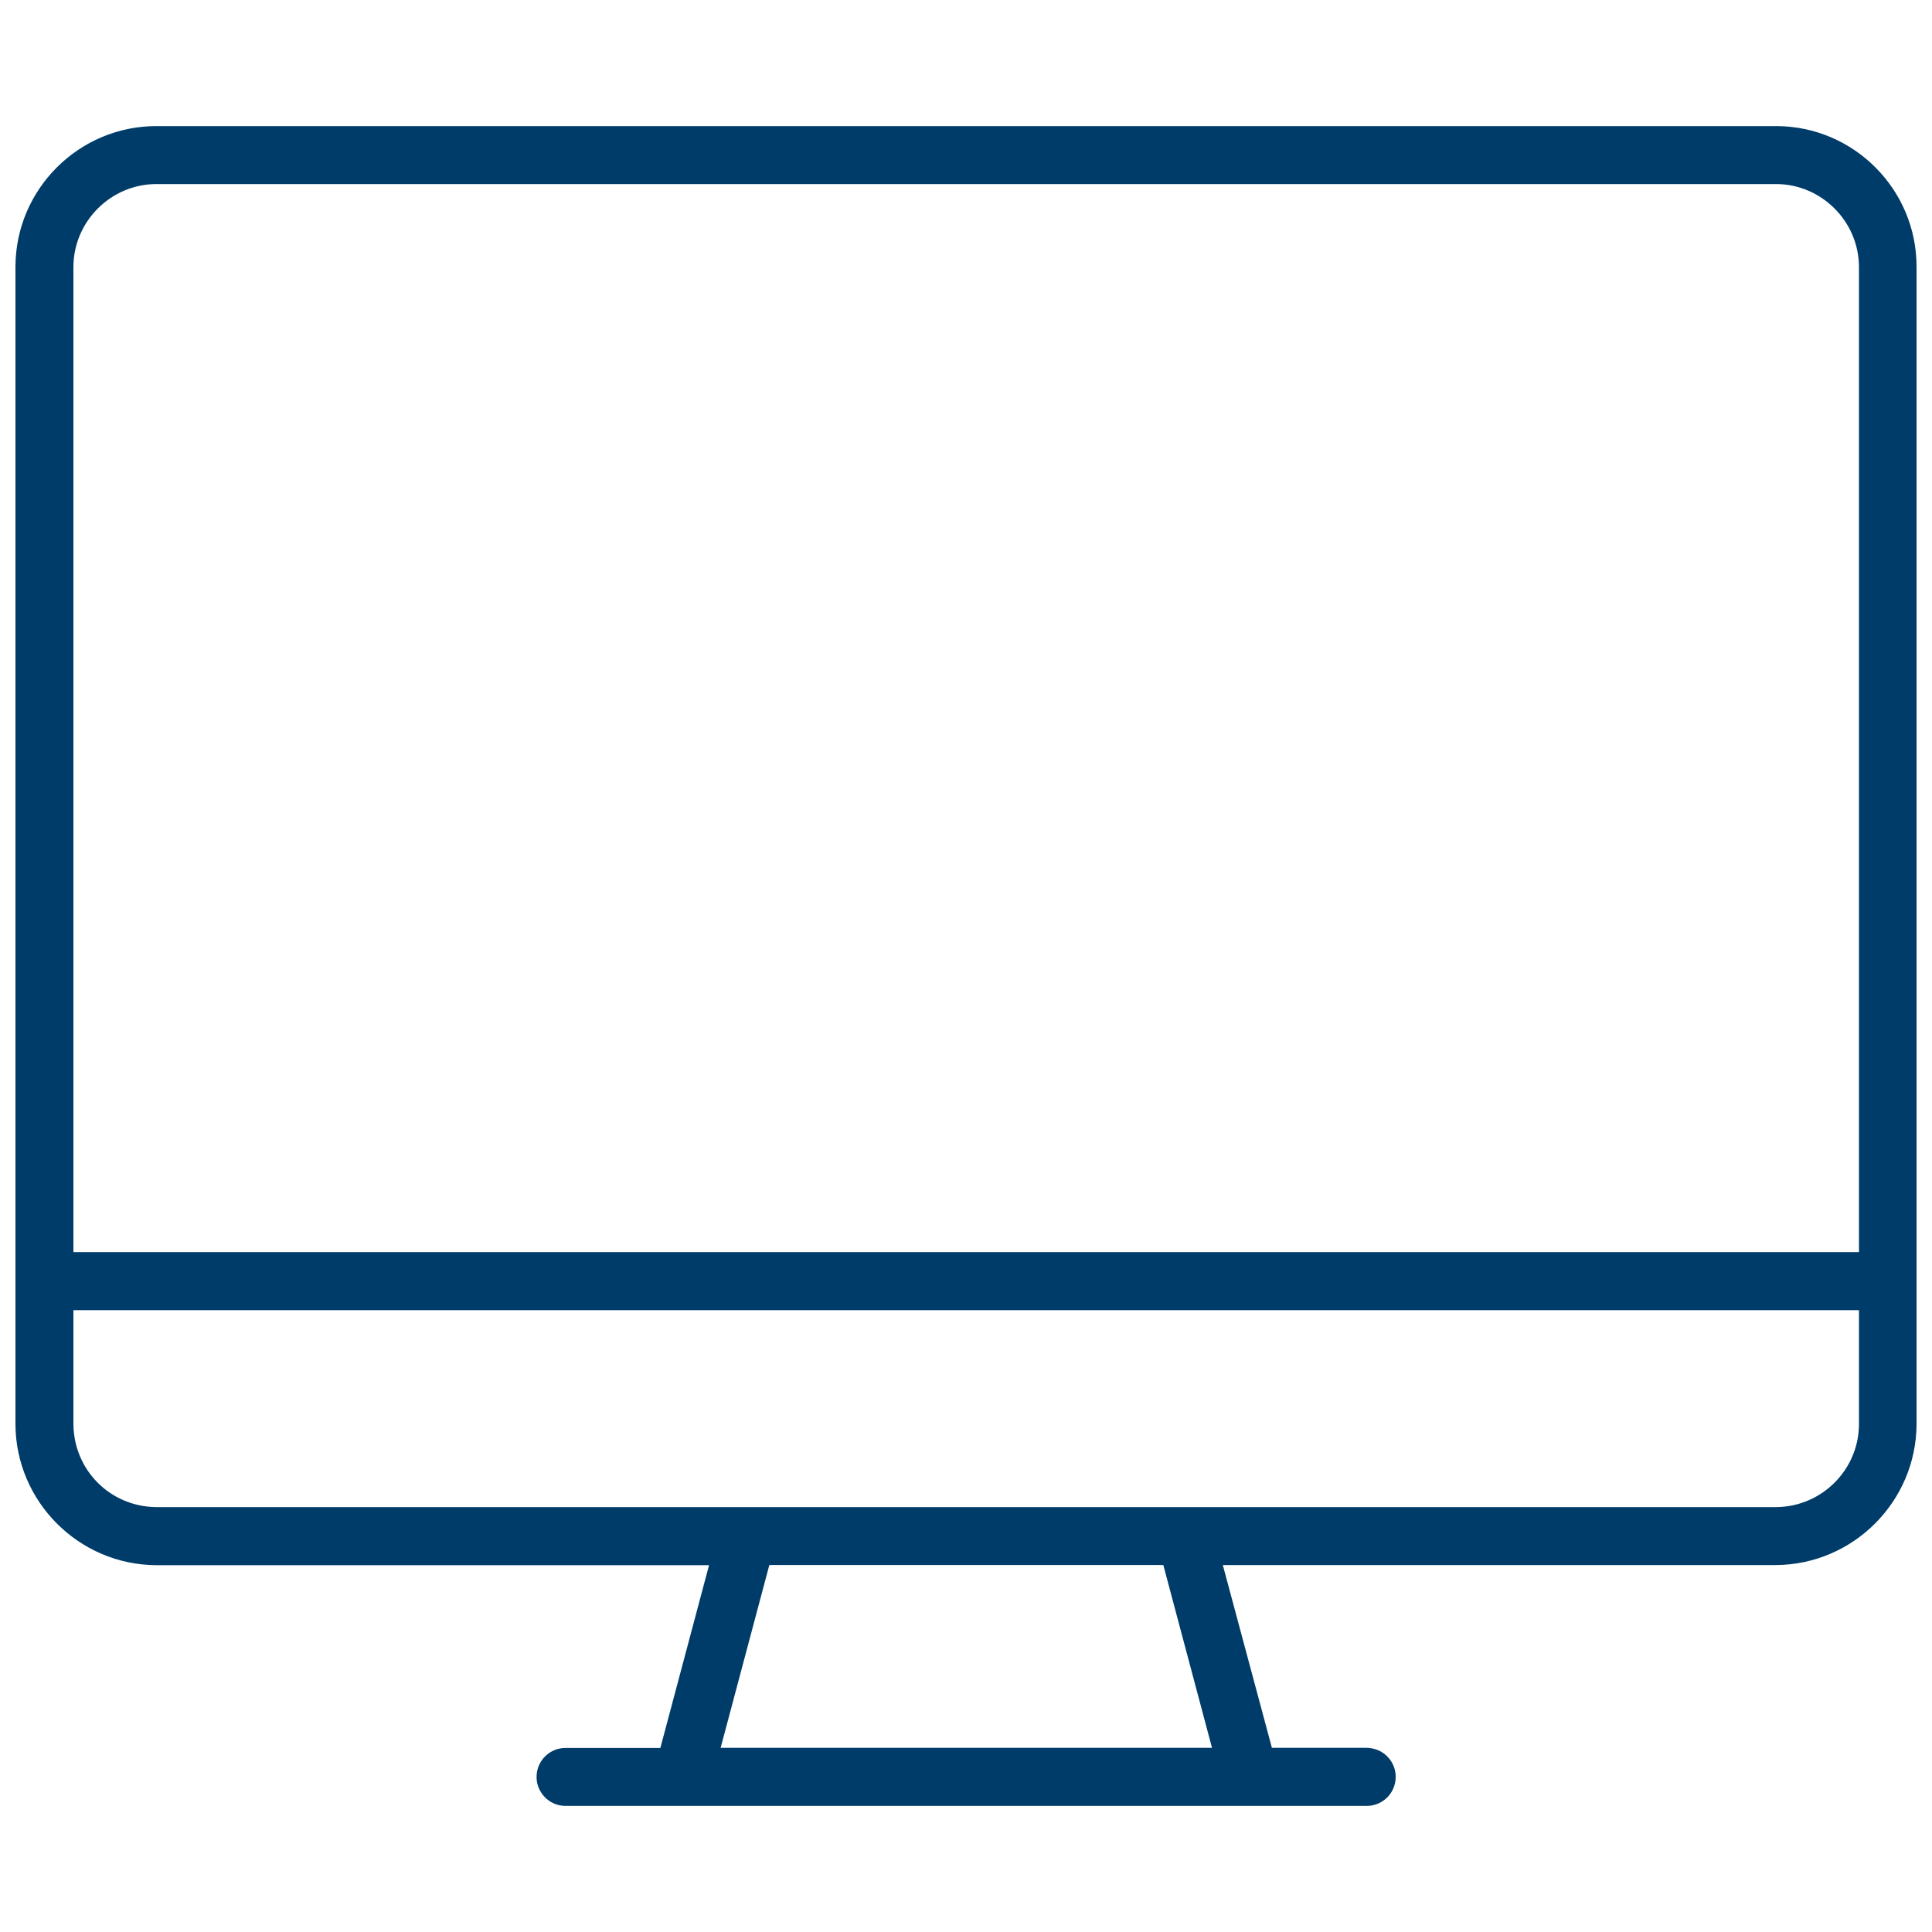 <?xml version="1.0" encoding="UTF-8"?><svg id="a" xmlns="http://www.w3.org/2000/svg" viewBox="0 0 150 150"><defs><style>.b{fill:#003c69;}</style></defs><path class="b" d="M43.85,140.21c-.61-.02-1.17-.27-1.58-.71-.41-.44-.63-1.01-.61-1.61,.04-1.22,1.03-2.18,2.25-2.18h7.36l3.78-14.19H12.12c-5.99-.03-10.89-4.93-10.92-10.92V20.71c.01-6.01,4.91-10.91,10.92-10.92h125.83c5.99,.03,10.86,4.93,10.85,10.92V110.59c-.03,5.99-4.92,10.89-10.92,10.92h-42.94l3.81,14.19h7.35c.68,.02,1.23,.27,1.65,.71,.41,.44,.63,1.01,.61,1.62-.04,1.22-1.03,2.18-2.25,2.18H43.85Zm12.1-4.51h38.15l-3.78-14.19h-30.59l-3.78,14.19ZM5.7,110.59c.04,3.56,2.86,6.38,6.41,6.42h125.81c3.52-.03,6.39-2.9,6.41-6.41v-8.88H5.7v8.87ZM12.11,14.29c-3.51,.02-6.39,2.9-6.41,6.41V97.21H144.33V20.71c-.02-3.52-2.9-6.4-6.41-6.42H12.11Z"/></svg>